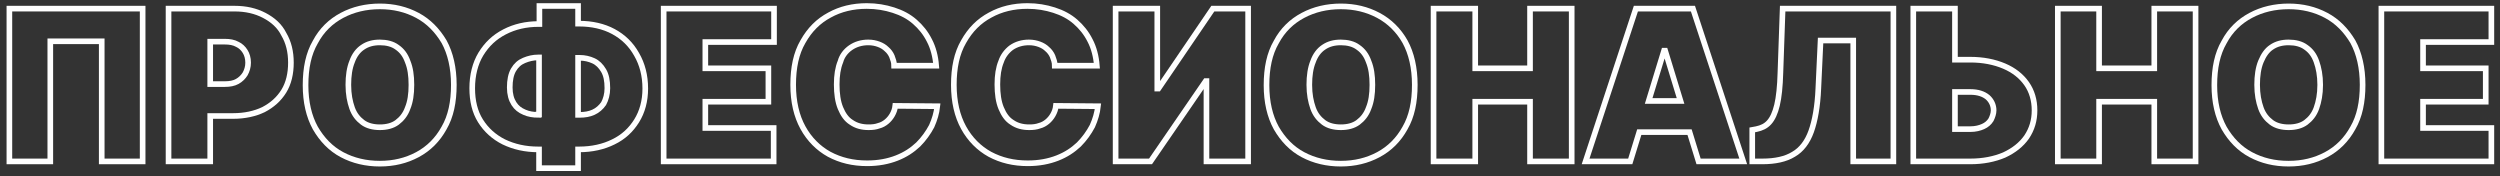 <?xml version="1.0" encoding="UTF-8"?> <!-- Generator: Adobe Illustrator 24.0.1, SVG Export Plug-In . SVG Version: 6.00 Build 0) --> <svg xmlns="http://www.w3.org/2000/svg" xmlns:xlink="http://www.w3.org/1999/xlink" id="Layer_1" x="0px" y="0px" viewBox="0 0 666 47" style="enable-background:new 0 0 666 47;" xml:space="preserve"><rect x="0" y="0" width="666" height="47" fill="#333333" stroke="none"/> <style type="text/css"> .st0{fill:none;stroke:#FFFFFF;stroke-width:1.5;} </style> <g> <polygon class="st0" points="663.7,11.2 663.7,2.3 634.4,2.3 634.4,43 663.7,43 663.7,34.1 645.5,34.1 645.5,27.1 662.2,27.1 662.2,18.2 645.5,18.2 645.5,11.2 "></polygon> <path class="st0" d="M619.7,4.1c-3-1.6-6.3-2.4-10-2.4c-3.7,0-7.1,0.8-10.1,2.4c-3,1.6-5.4,3.9-7.1,7.1c-1.8,3.1-2.6,6.9-2.6,11.5 c0,4.5,0.9,8.3,2.6,11.4c1.8,3.1,4.1,5.5,7.1,7.1c3,1.6,6.3,2.4,10.1,2.4c3.7,0,7-0.8,10-2.4c3-1.6,5.4-4,7.1-7.1 c1.8-3.1,2.6-6.9,2.6-11.5c0-4.5-0.9-8.4-2.6-11.5C625,8.1,622.7,5.7,619.7,4.1z M617.1,28.8c-0.6,1.7-1.6,2.9-2.8,3.8 c-1.2,0.9-2.8,1.3-4.6,1.3c-1.8,0-3.4-0.4-4.6-1.3c-1.2-0.9-2.2-2.1-2.8-3.8c-0.6-1.7-1-3.7-1-6.2c0-2.4,0.3-4.5,1-6.2 c0.7-1.7,1.6-3,2.8-3.8c1.3-0.9,2.8-1.3,4.6-1.3c1.8,0,3.4,0.4,4.6,1.3c1.3,0.9,2.2,2.1,2.8,3.8c0.6,1.7,1,3.7,1,6.2 C618.1,25.1,617.7,27.1,617.1,28.8z"></path> <polygon class="st0" points="573.9,18.2 559.2,18.2 559.2,2.3 548.2,2.3 548.2,43 559.2,43 559.2,27.1 573.9,27.1 573.9,43 584.9,43 584.9,2.3 573.9,2.3 "></polygon> <path class="st0" d="M533.9,17.6c-2.6-1.1-5.6-1.7-9-1.7h-4.1V2.3h-11.1V43h15.2c3.4,0,6.4-0.6,9-1.7c2.6-1.2,4.6-2.8,6-4.8 c1.4-2.1,2.1-4.4,2.1-7.1c0-2.7-0.7-5.1-2.1-7.1C538.5,20.3,536.5,18.7,533.9,17.6z M530.4,31.9c-0.5,0.8-1.2,1.4-2.1,1.8 c-0.9,0.4-2,0.7-3.4,0.7h-4.1v-9.9h4.1c2,0,3.5,0.5,4.6,1.4c1,0.9,1.6,2.1,1.6,3.5C531.1,30.2,530.8,31.1,530.4,31.9z"></path> <path class="st0" d="M474.3,19.4c-0.1,3.6-0.4,6.5-0.9,8.6c-0.5,2.1-1.2,3.6-2.1,4.6c-0.9,1-2,1.5-3.4,1.8l-1.1,0.2V43h2.7 c3.4,0,6.2-0.6,8.3-1.9c2.1-1.2,3.7-3.3,4.7-6.1c1-2.8,1.7-6.6,1.9-11.4l0.6-12.8h8.7V43h10.7V2.3h-29.5L474.3,19.4z"></path> <path class="st0" d="M435.8,2.3L422.4,43h11.9l2.4-7.8h13.4l2.4,7.8h11.9L451,2.3H435.8z M439.2,26.9l4.1-13.4h0.3l4.1,13.4H439.2z "></path> <polygon class="st0" points="407.6,18.2 393,18.2 393,2.3 381.9,2.3 381.9,43 393,43 393,27.1 407.6,27.1 407.6,43 418.7,43 418.7,2.3 407.6,2.3 "></polygon> <path class="st0" d="M367.2,4.1c-3-1.6-6.3-2.4-10-2.4c-3.7,0-7.1,0.8-10.1,2.4c-3,1.6-5.4,3.9-7.1,7.1c-1.8,3.1-2.6,6.9-2.6,11.5 c0,4.5,0.9,8.3,2.6,11.4c1.8,3.1,4.1,5.5,7.1,7.1c3,1.6,6.4,2.4,10.1,2.4c3.7,0,7-0.8,10-2.4c3-1.6,5.4-4,7.1-7.1 c1.8-3.1,2.6-6.9,2.6-11.5c0-4.5-0.9-8.4-2.6-11.5C372.6,8.1,370.2,5.7,367.2,4.1z M364.6,28.8c-0.6,1.7-1.6,2.9-2.8,3.8 c-1.2,0.9-2.8,1.3-4.6,1.3c-1.8,0-3.4-0.4-4.6-1.3c-1.2-0.9-2.2-2.1-2.8-3.8c-0.6-1.7-1-3.7-1-6.2c0-2.4,0.3-4.5,1-6.2 c0.6-1.7,1.6-3,2.8-3.8c1.3-0.9,2.8-1.3,4.6-1.3c1.8,0,3.4,0.4,4.6,1.3c1.3,0.9,2.2,2.1,2.8,3.8c0.7,1.7,1,3.7,1,6.2 C365.6,25.1,365.3,27.1,364.6,28.8z"></path> <polygon class="st0" points="308.6,23.6 308.3,23.6 308.3,2.3 297.2,2.3 297.2,43 306.5,43 321.2,21.6 321.4,21.6 321.4,43 332.5,43 332.5,2.3 323.1,2.3 "></polygon> <path class="st0" d="M269.4,12.7c1.3-0.9,2.9-1.4,4.7-1.4c1.1,0,2,0.2,2.8,0.5c0.8,0.3,1.5,0.7,2.1,1.3c0.6,0.5,1.1,1.2,1.4,1.9 c0.3,0.8,0.6,1.6,0.6,2.5h11.2c-0.2-2.5-0.8-4.8-1.8-6.7c-1-2-2.3-3.6-3.9-5c-1.6-1.4-3.5-2.4-5.7-3.1s-4.5-1.1-7.1-1.1 c-3.7,0-7,0.8-9.9,2.4c-3,1.6-5.3,3.9-7.1,7.1c-1.8,3.1-2.6,6.9-2.6,11.5c0,4.5,0.9,8.3,2.6,11.4c1.7,3.1,4.1,5.5,7,7.1 c3,1.6,6.3,2.4,10.1,2.4c3,0,5.6-0.5,7.9-1.4c2.3-0.9,4.1-2.1,5.7-3.6c1.5-1.5,2.7-3.2,3.6-4.9c0.8-1.8,1.3-3.5,1.5-5.3l-11.2-0.1 c-0.1,0.9-0.4,1.7-0.8,2.4c-0.4,0.7-0.9,1.3-1.5,1.8c-0.6,0.5-1.3,0.9-2.1,1.1c-0.8,0.3-1.7,0.4-2.7,0.4c-1.8,0-3.3-0.4-4.6-1.3 c-1.3-0.8-2.2-2.1-2.9-3.8c-0.7-1.7-1-3.8-1-6.3c0-2.4,0.3-4.4,1-6.1C267.2,14.9,268.2,13.6,269.4,12.7z"></path> <path class="st0" d="M226.6,12.7c1.3-0.9,2.9-1.4,4.7-1.4c1.1,0,2,0.2,2.8,0.5c0.8,0.3,1.5,0.7,2.1,1.3c0.6,0.5,1.1,1.2,1.4,1.9 c0.3,0.8,0.6,1.6,0.6,2.5h11.2c-0.2-2.5-0.8-4.8-1.8-6.7c-1-2-2.3-3.6-3.9-5c-1.6-1.4-3.5-2.4-5.7-3.1s-4.5-1.1-7.1-1.1 c-3.7,0-7,0.8-9.9,2.4c-3,1.6-5.3,3.9-7.1,7.1c-1.8,3.1-2.6,6.9-2.6,11.5c0,4.5,0.9,8.3,2.6,11.4c1.7,3.1,4.1,5.5,7,7.1 c3,1.6,6.3,2.4,10.1,2.4c3,0,5.6-0.5,7.9-1.4c2.3-0.9,4.1-2.1,5.7-3.6c1.5-1.5,2.7-3.2,3.6-4.9c0.8-1.8,1.3-3.5,1.5-5.3l-11.2-0.1 c-0.1,0.9-0.4,1.7-0.8,2.4c-0.4,0.7-0.9,1.3-1.5,1.8c-0.6,0.5-1.3,0.9-2.1,1.1c-0.8,0.3-1.7,0.4-2.7,0.4c-1.8,0-3.3-0.4-4.6-1.3 c-1.3-0.8-2.2-2.1-2.9-3.8c-0.7-1.7-1-3.8-1-6.3c0-2.4,0.3-4.4,1-6.1C224.3,14.9,225.3,13.6,226.6,12.7z"></path> <polygon class="st0" points="176.8,43 206.1,43 206.1,34.1 187.9,34.1 187.9,27.1 204.7,27.1 204.7,18.2 187.9,18.2 187.9,11.2 206.2,11.2 206.2,2.3 176.8,2.3 "></polygon> <path class="st0" d="M163.4,8.4c-2.6-1.4-5.7-2.1-9.1-2.1H154V1.6h-10.3v4.8h-0.2c-3.4,0-6.4,0.7-9.1,2.1c-2.7,1.4-4.7,3.3-6.3,5.9 c-1.5,2.5-2.3,5.6-2.3,9.1c0,3.4,0.7,6.3,2.2,8.7c1.5,2.4,3.6,4.3,6.2,5.6c2.7,1.3,5.7,2,9.2,2h0.2v5H154v-5h0.3 c3.4,0,6.5-0.7,9.1-2c2.7-1.3,4.7-3.2,6.2-5.6c1.5-2.4,2.3-5.3,2.3-8.6c0-3.5-0.8-6.5-2.3-9.1C168.1,11.8,166,9.8,163.4,8.4z M143.4,30.6c-1.3,0-2.6-0.2-3.7-0.7c-1.2-0.5-2.1-1.2-2.8-2.3c-0.7-1.1-1.1-2.5-1.1-4.3c0-1.9,0.3-3.5,1-4.7 c0.7-1.2,1.6-2,2.8-2.5c1.2-0.5,2.4-0.8,3.8-0.8h0.2v15.2H143.4z M160.8,27.6c-0.7,1-1.6,1.8-2.7,2.3c-1.1,0.5-2.3,0.7-3.7,0.7H154 V15.4h0.4c1.4,0,2.6,0.3,3.7,0.8c1.1,0.5,2,1.4,2.7,2.6c0.7,1.2,1,2.7,1,4.7C161.8,25.1,161.4,26.5,160.8,27.6z"></path> <path class="st0" d="M111.2,4.1c-3-1.6-6.3-2.4-10-2.4c-3.7,0-7.1,0.8-10.1,2.4c-3,1.6-5.4,3.9-7.1,7.1c-1.8,3.1-2.6,6.9-2.6,11.5 c0,4.5,0.9,8.3,2.6,11.4c1.8,3.1,4.1,5.5,7.1,7.1c3,1.6,6.4,2.4,10.1,2.4c3.7,0,7-0.8,10-2.4c3-1.6,5.4-4,7.1-7.1 c1.8-3.1,2.6-6.9,2.6-11.5c0-4.5-0.9-8.4-2.6-11.5C116.5,8.1,114.2,5.7,111.2,4.1z M108.6,28.8c-0.6,1.7-1.6,2.9-2.8,3.8 c-1.2,0.9-2.8,1.3-4.6,1.3c-1.8,0-3.4-0.4-4.6-1.3c-1.2-0.9-2.2-2.1-2.8-3.8c-0.6-1.7-1-3.7-1-6.2c0-2.4,0.3-4.5,1-6.2 c0.6-1.7,1.6-3,2.8-3.8c1.3-0.9,2.8-1.3,4.6-1.3c1.8,0,3.4,0.4,4.6,1.3c1.3,0.9,2.2,2.1,2.8,3.8c0.7,1.7,1,3.7,1,6.2 C109.6,25.1,109.3,27.1,108.6,28.8z"></path> <path class="st0" d="M70.4,4.1c-2.3-1.2-4.9-1.8-7.9-1.8H44.9V43H56V30.9h6.1c3.1,0,5.8-0.6,8.1-1.7c2.3-1.2,4.1-2.8,5.4-4.9 c1.3-2.1,1.9-4.7,1.9-7.6c0-2.9-0.6-5.4-1.9-7.6C74.5,6.9,72.7,5.3,70.4,4.1z M65.3,19.7c-0.5,0.8-1.2,1.5-2.1,2 c-0.9,0.5-2,0.7-3.3,0.7H56V11.1h3.9c1.3,0,2.4,0.2,3.3,0.7c0.9,0.4,1.6,1.1,2.1,1.9c0.5,0.8,0.8,1.8,0.8,3 C66.1,17.8,65.8,18.8,65.3,19.7z"></path> <polygon class="st0" points="2.5,43 13.4,43 13.4,11 27.1,11 27.1,43 38,43 38,2.3 2.5,2.3 "></polygon> </g> </svg> 